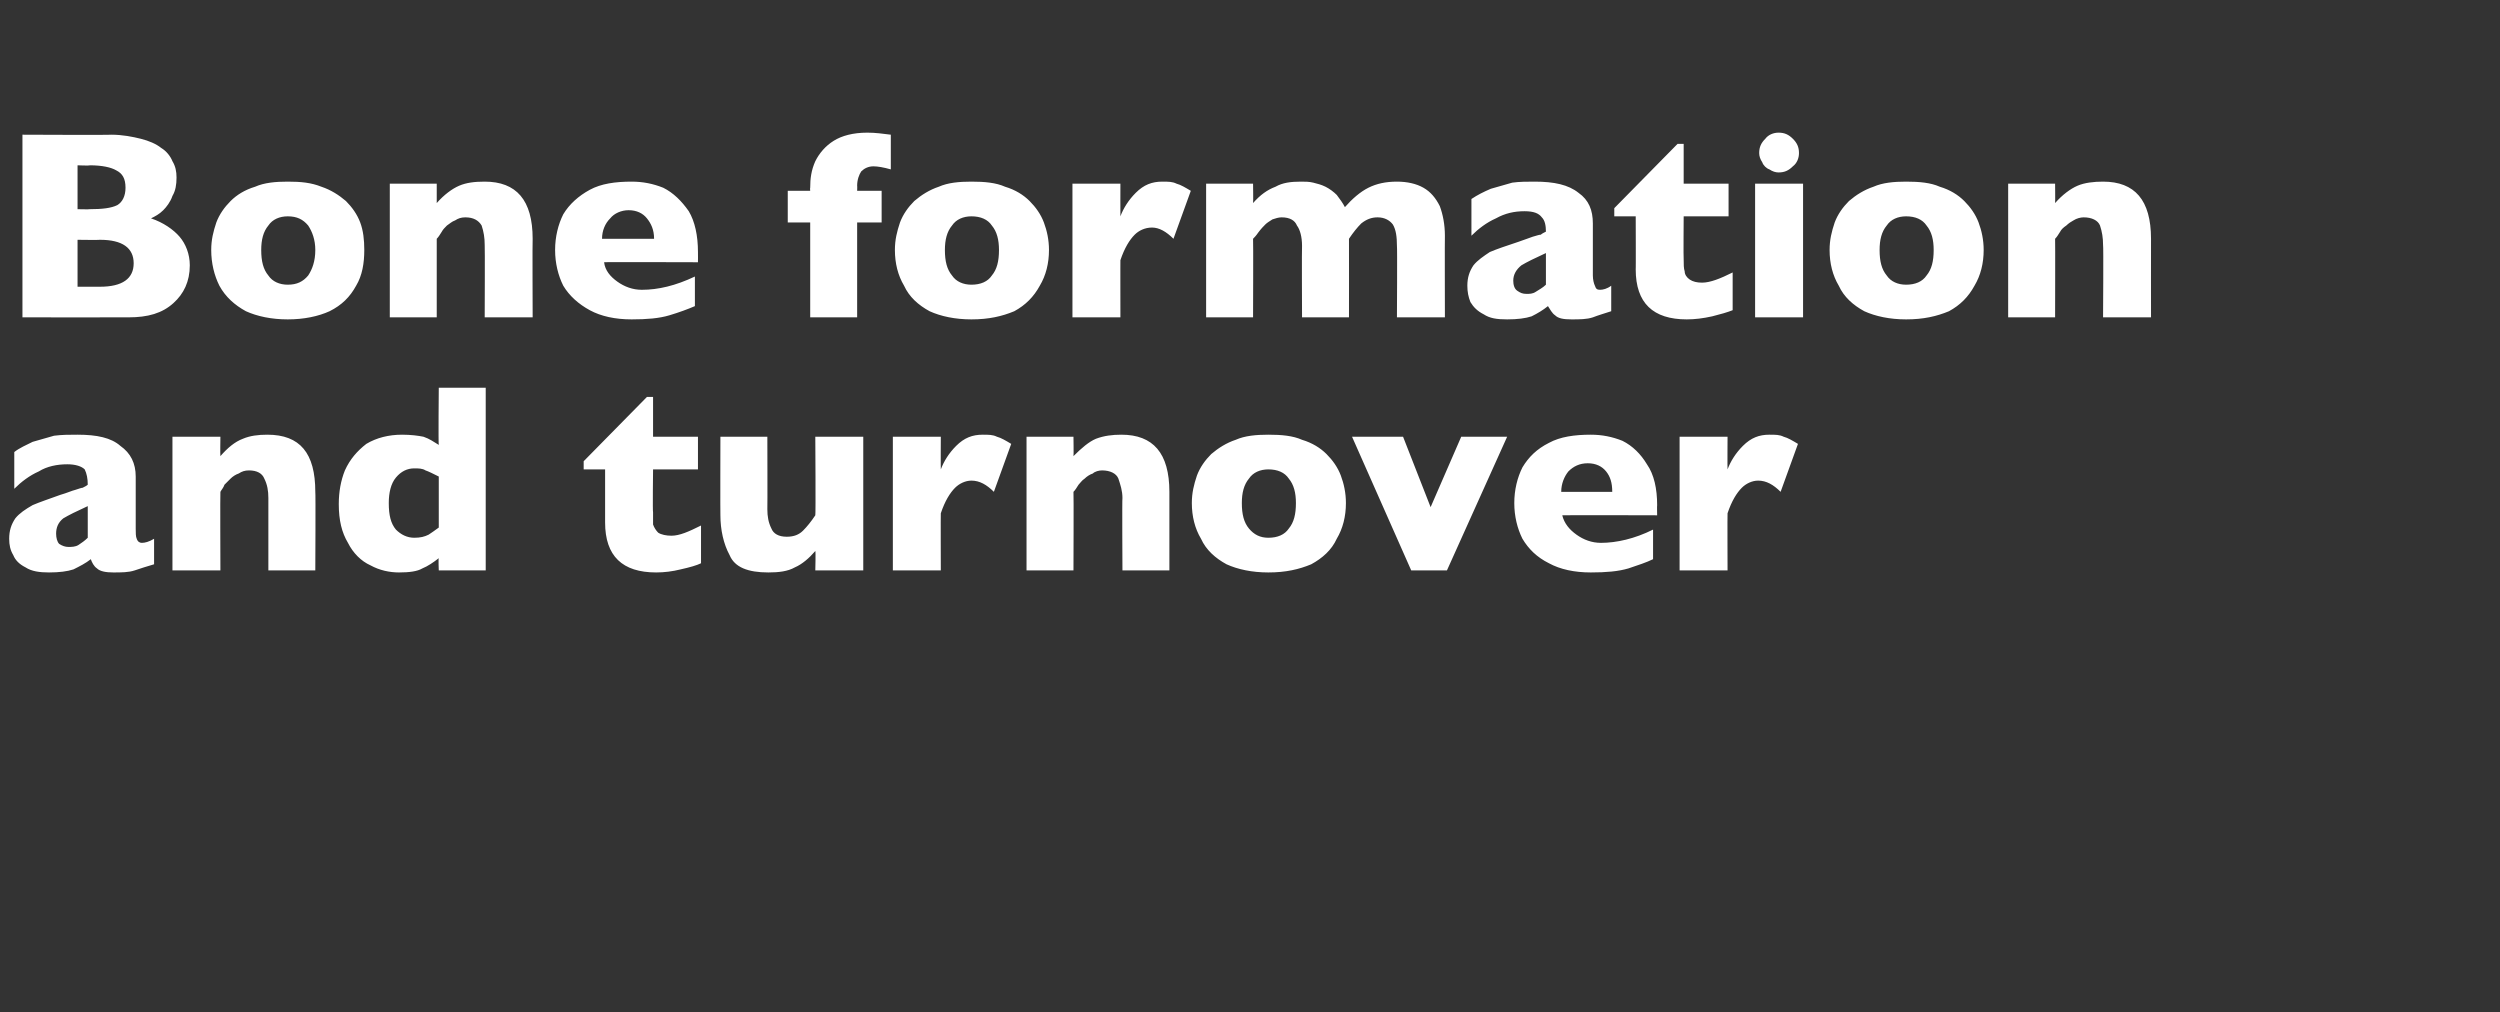 <?xml version="1.0" standalone="no"?><!DOCTYPE svg PUBLIC "-//W3C//DTD SVG 1.1//EN" "http://www.w3.org/Graphics/SVG/1.1/DTD/svg11.dtd"><svg xmlns="http://www.w3.org/2000/svg" version="1.1" width="245px" height="99.2px" viewBox="0 -13 245 99.2" style="top:-13px"><rect x="0" y="-13" width="245" height="99.2" fill="#333333" stroke="none"/>  <desc>Bone formation and turnover</desc>  <defs/>  <g id="Polygon156322">    <path d="M 15.1 42.3 C 14.4 42.5 13.8 42.7 13.2 42.9 C 12.6 43.1 11.9 43.1 11.1 43.1 C 10.4 43.1 9.8 43 9.5 42.7 C 9.2 42.5 9 42.1 8.9 41.8 C 8.4 42.2 7.8 42.5 7.2 42.8 C 6.6 43 5.8 43.1 4.8 43.1 C 3.9 43.1 3.1 43 2.5 42.6 C 1.9 42.3 1.5 41.9 1.3 41.4 C 1 40.9 0.9 40.4 0.9 39.8 C 0.9 39 1.1 38.4 1.5 37.8 C 1.9 37.3 2.5 36.9 3.2 36.5 C 3.9 36.2 4.8 35.9 5.9 35.5 C 6.6 35.3 7 35.1 7.4 35 C 7.7 34.9 8 34.8 8.1 34.8 C 8.3 34.7 8.5 34.6 8.6 34.5 C 8.6 33.9 8.5 33.4 8.3 33 C 8 32.7 7.4 32.5 6.6 32.5 C 5.6 32.5 4.6 32.7 3.8 33.2 C 2.9 33.6 2.1 34.2 1.4 34.9 C 1.4 34.9 1.4 31.3 1.4 31.3 C 1.9 30.9 2.6 30.6 3.2 30.3 C 3.9 30.1 4.6 29.9 5.3 29.7 C 6.1 29.6 6.8 29.6 7.6 29.6 C 9.5 29.6 10.9 29.9 11.8 30.7 C 12.8 31.4 13.3 32.4 13.3 33.7 C 13.3 33.7 13.3 38.8 13.3 38.8 C 13.3 39.2 13.3 39.6 13.4 39.8 C 13.5 40.1 13.7 40.2 13.9 40.2 C 14.2 40.2 14.6 40.1 15.1 39.8 C 15.1 39.8 15.1 42.3 15.1 42.3 Z M 8.6 39.7 C 8.6 39.7 8.6 36.6 8.6 36.6 C 7.5 37.1 6.7 37.5 6.2 37.8 C 5.7 38.2 5.5 38.7 5.5 39.3 C 5.5 39.7 5.6 40.1 5.8 40.3 C 6.1 40.5 6.4 40.6 6.7 40.6 C 7 40.6 7.4 40.6 7.7 40.4 C 8 40.2 8.3 40 8.6 39.7 Z M 30.9 42.9 L 26.3 42.9 C 26.3 42.9 26.3 35.83 26.3 35.8 C 26.3 35.1 26.2 34.5 25.9 33.9 C 25.7 33.4 25.2 33.1 24.4 33.1 C 24 33.1 23.7 33.2 23.4 33.4 C 23.1 33.5 22.8 33.7 22.6 33.9 C 22.4 34.1 22.2 34.3 22 34.5 C 21.9 34.8 21.7 35 21.6 35.2 C 21.57 35.2 21.6 42.9 21.6 42.9 L 16.9 42.9 L 16.9 29.8 L 21.6 29.8 C 21.6 29.8 21.57 31.67 21.6 31.7 C 22.3 30.9 23 30.3 23.8 30 C 24.5 29.7 25.3 29.6 26.2 29.6 C 29.4 29.6 30.9 31.4 30.9 35.2 C 30.94 35.2 30.9 42.9 30.9 42.9 Z M 47.6 42.9 L 43 42.9 C 43 42.9 42.95 41.73 43 41.7 C 42.5 42.1 41.9 42.5 41.4 42.7 C 40.9 43 40.1 43.1 39.1 43.1 C 38.2 43.1 37.2 42.9 36.3 42.4 C 35.4 42 34.6 41.2 34.1 40.2 C 33.5 39.2 33.2 38 33.2 36.4 C 33.2 35.2 33.4 34.1 33.8 33.1 C 34.3 32 35 31.2 35.9 30.5 C 36.9 29.9 38.1 29.6 39.4 29.6 C 40.3 29.6 41 29.7 41.5 29.8 C 42.1 30 42.5 30.3 43 30.6 C 42.95 30.56 43 25 43 25 L 47.6 25 L 47.6 42.9 Z M 43 38.7 C 43 38.7 43 33.7 43 33.7 C 42.4 33.4 42 33.2 41.7 33.1 C 41.4 32.9 41 32.9 40.6 32.9 C 39.9 32.9 39.3 33.2 38.8 33.8 C 38.3 34.4 38.1 35.3 38.1 36.3 C 38.1 37.5 38.3 38.3 38.8 38.9 C 39.3 39.4 39.9 39.7 40.6 39.7 C 41.2 39.7 41.6 39.6 42 39.4 C 42.3 39.2 42.6 39 43 38.7 Z M 68.7 42.2 C 68.3 42.4 67.6 42.6 66.7 42.8 C 65.9 43 65.1 43.1 64.3 43.1 C 61 43.1 59.3 41.5 59.3 38.2 C 59.3 38.24 59.3 33 59.3 33 L 57.2 33 L 57.2 32.2 L 63.4 25.9 L 64 25.9 L 64 29.8 L 68.4 29.8 L 68.4 33 L 64 33 C 64 33 63.95 37.21 64 37.2 C 64 37.7 64 38.1 64 38.4 C 64.1 38.7 64.3 39 64.5 39.2 C 64.8 39.4 65.3 39.5 65.8 39.5 C 66.6 39.5 67.5 39.1 68.7 38.5 C 68.7 38.5 68.7 42.2 68.7 42.2 Z M 84.6 42.9 L 79.9 42.9 C 79.9 42.9 79.95 41.04 79.9 41 C 79.3 41.7 78.6 42.3 77.9 42.6 C 77.2 43 76.3 43.1 75.3 43.1 C 73.3 43.1 72 42.6 71.5 41.4 C 70.9 40.3 70.6 38.9 70.6 37.5 C 70.58 37.5 70.6 29.8 70.6 29.8 L 75.2 29.8 C 75.2 29.8 75.22 36.88 75.2 36.9 C 75.2 37.6 75.3 38.2 75.6 38.8 C 75.8 39.3 76.3 39.6 77.1 39.6 C 77.8 39.6 78.3 39.4 78.7 39 C 79.1 38.6 79.5 38.1 79.9 37.5 C 79.95 37.5 79.9 29.8 79.9 29.8 L 84.6 29.8 L 84.6 42.9 Z M 99.1 30.5 C 99.1 30.5 97.4 35.2 97.4 35.2 C 96.7 34.5 96 34.1 95.2 34.1 C 94.6 34.1 94 34.4 93.6 34.8 C 93.1 35.3 92.6 36.1 92.2 37.3 C 92.18 37.27 92.2 42.9 92.2 42.9 L 87.5 42.9 L 87.5 29.8 L 92.2 29.8 C 92.2 29.8 92.18 32.96 92.2 33 C 92.5 32.2 93 31.4 93.7 30.7 C 94.5 29.9 95.3 29.6 96.3 29.6 C 96.9 29.6 97.3 29.6 97.7 29.8 C 98.1 29.9 98.6 30.2 99.1 30.5 Z M 114.6 42.9 L 110 42.9 C 110 42.9 109.96 35.83 110 35.8 C 110 35.1 109.8 34.5 109.6 33.9 C 109.4 33.4 108.8 33.1 108 33.1 C 107.7 33.1 107.3 33.2 107.1 33.4 C 106.8 33.5 106.5 33.7 106.3 33.9 C 106 34.1 105.9 34.3 105.7 34.5 C 105.5 34.8 105.4 35 105.2 35.2 C 105.23 35.2 105.2 42.9 105.2 42.9 L 100.6 42.9 L 100.6 29.8 L 105.2 29.8 C 105.2 29.8 105.23 31.67 105.2 31.7 C 106 30.9 106.7 30.3 107.4 30 C 108.2 29.7 109 29.6 109.9 29.6 C 113 29.6 114.6 31.4 114.6 35.2 C 114.6 35.2 114.6 42.9 114.6 42.9 Z M 131.9 36.3 C 131.9 37.6 131.6 38.8 131 39.8 C 130.5 40.9 129.6 41.7 128.5 42.3 C 127.3 42.8 126 43.1 124.3 43.1 C 122.7 43.1 121.3 42.8 120.2 42.3 C 119.1 41.7 118.2 40.9 117.7 39.8 C 117.1 38.8 116.8 37.6 116.8 36.3 C 116.8 35.3 117 34.5 117.3 33.6 C 117.6 32.8 118.1 32.1 118.7 31.5 C 119.4 30.9 120.2 30.4 121.1 30.1 C 122 29.7 123.1 29.6 124.3 29.6 C 125.6 29.6 126.7 29.7 127.6 30.1 C 128.6 30.4 129.4 30.9 130 31.5 C 130.6 32.1 131.1 32.8 131.4 33.6 C 131.7 34.4 131.9 35.3 131.9 36.3 Z M 127 36.3 C 127 35.3 126.8 34.5 126.3 33.9 C 125.9 33.3 125.2 33 124.3 33 C 123.5 33 122.8 33.3 122.4 33.9 C 121.9 34.5 121.7 35.3 121.7 36.3 C 121.7 37.4 121.9 38.2 122.4 38.8 C 122.9 39.4 123.5 39.7 124.3 39.7 C 125.2 39.7 125.9 39.4 126.3 38.8 C 126.8 38.2 127 37.4 127 36.3 Z M 147.7 29.8 L 141.8 42.9 L 138.3 42.9 L 132.5 29.8 L 137.5 29.8 L 140.2 36.7 L 143.2 29.8 L 147.7 29.8 Z M 162.4 37.5 C 162.4 37.5 153.14 37.47 153.1 37.5 C 153.3 38.3 153.8 38.9 154.5 39.4 C 155.2 39.9 156 40.2 156.9 40.2 C 158.4 40.2 160.2 39.8 162 38.9 C 162 38.9 162 41.8 162 41.8 C 161.4 42.1 160.5 42.4 159.6 42.7 C 158.6 43 157.4 43.1 155.9 43.1 C 154.3 43.1 152.9 42.8 151.8 42.2 C 150.6 41.6 149.8 40.8 149.2 39.8 C 148.7 38.8 148.4 37.6 148.4 36.3 C 148.4 35 148.7 33.8 149.2 32.8 C 149.8 31.8 150.6 31 151.8 30.4 C 152.9 29.8 154.3 29.6 155.9 29.6 C 157 29.6 158 29.8 159 30.2 C 160 30.7 160.8 31.5 161.4 32.5 C 162.1 33.5 162.4 34.9 162.4 36.5 C 162.38 36.54 162.4 37.5 162.4 37.5 Z M 158 35.2 C 158 34.3 157.8 33.7 157.4 33.2 C 157 32.7 156.4 32.4 155.6 32.4 C 154.8 32.4 154.2 32.7 153.7 33.2 C 153.3 33.7 153 34.4 153 35.2 C 153 35.2 158 35.2 158 35.2 Z M 176.2 30.5 C 176.2 30.5 174.5 35.2 174.5 35.2 C 173.8 34.5 173.1 34.1 172.3 34.1 C 171.7 34.1 171.1 34.4 170.7 34.8 C 170.2 35.3 169.7 36.1 169.3 37.3 C 169.28 37.27 169.3 42.9 169.3 42.9 L 164.6 42.9 L 164.6 29.8 L 169.3 29.8 C 169.3 29.8 169.28 32.96 169.3 33 C 169.6 32.2 170.1 31.4 170.8 30.7 C 171.6 29.9 172.4 29.6 173.4 29.6 C 174 29.6 174.4 29.6 174.8 29.8 C 175.2 29.9 175.7 30.2 176.2 30.5 Z " stroke="none" fill="#fff"/>  </g>  <g id="Polygon156321">    <path d="M 18.6 13 C 18.6 14.6 18 15.8 17 16.7 C 15.9 17.7 14.5 18.1 12.6 18.1 C 12.57 18.11 2.2 18.1 2.2 18.1 L 2.2 0.2 C 2.2 0.2 10.88 0.24 10.9 0.2 C 12 0.2 13 0.4 13.8 0.6 C 14.6 0.8 15.3 1.1 15.8 1.5 C 16.3 1.8 16.7 2.3 16.9 2.8 C 17.2 3.3 17.3 3.8 17.3 4.4 C 17.3 5.1 17.2 5.7 16.9 6.2 C 16.7 6.8 16.3 7.3 16 7.6 C 15.6 8 15.2 8.2 14.8 8.4 C 16 8.8 17 9.5 17.6 10.2 C 18.2 10.9 18.6 11.9 18.6 13 Z M 12.3 5.4 C 12.3 4.5 12 4 11.4 3.7 C 10.9 3.4 10 3.2 8.8 3.2 C 8.77 3.25 7.6 3.2 7.6 3.2 L 7.6 7.5 C 7.6 7.5 8.79 7.53 8.8 7.5 C 10 7.5 10.9 7.4 11.5 7.1 C 12 6.8 12.3 6.2 12.3 5.4 Z M 9.8 15.1 C 12 15.1 13.1 14.3 13.1 12.8 C 13.1 11.3 12 10.5 9.8 10.5 C 9.82 10.53 7.6 10.5 7.6 10.5 L 7.6 15.1 L 9.8 15.1 C 9.8 15.1 9.82 15.11 9.8 15.1 Z M 35.7 11.5 C 35.7 12.8 35.5 14 34.9 15 C 34.3 16.1 33.5 16.9 32.3 17.5 C 31.2 18 29.8 18.3 28.2 18.3 C 26.6 18.3 25.2 18 24.1 17.5 C 23 16.9 22.1 16.1 21.5 15 C 21 14 20.7 12.8 20.7 11.5 C 20.7 10.5 20.9 9.7 21.2 8.8 C 21.5 8 22 7.3 22.6 6.7 C 23.2 6.1 24 5.6 25 5.3 C 25.9 4.9 27 4.8 28.2 4.8 C 29.5 4.8 30.5 4.9 31.5 5.3 C 32.4 5.6 33.2 6.1 33.9 6.7 C 34.5 7.3 35 8 35.3 8.8 C 35.6 9.6 35.7 10.5 35.7 11.5 Z M 30.9 11.5 C 30.9 10.5 30.6 9.7 30.2 9.1 C 29.7 8.5 29.1 8.2 28.2 8.2 C 27.4 8.2 26.7 8.5 26.3 9.1 C 25.8 9.7 25.6 10.5 25.6 11.5 C 25.6 12.6 25.8 13.4 26.3 14 C 26.7 14.6 27.4 14.9 28.2 14.9 C 29.1 14.9 29.7 14.6 30.2 14 C 30.6 13.4 30.9 12.6 30.9 11.5 Z M 52.2 18.1 L 47.5 18.1 C 47.5 18.1 47.53 11.03 47.5 11 C 47.5 10.3 47.4 9.7 47.2 9.1 C 46.9 8.6 46.4 8.3 45.6 8.3 C 45.2 8.3 44.9 8.4 44.6 8.6 C 44.3 8.7 44.1 8.9 43.8 9.1 C 43.6 9.3 43.4 9.5 43.3 9.7 C 43.1 10 43 10.2 42.8 10.4 C 42.8 10.4 42.8 18.1 42.8 18.1 L 38.2 18.1 L 38.2 5 L 42.8 5 C 42.8 5 42.8 6.87 42.8 6.9 C 43.5 6.1 44.3 5.5 45 5.2 C 45.7 4.9 46.5 4.8 47.5 4.8 C 50.6 4.8 52.2 6.6 52.2 10.4 C 52.17 10.4 52.2 18.1 52.2 18.1 Z M 68.4 12.7 C 68.4 12.7 59.17 12.67 59.2 12.7 C 59.3 13.5 59.8 14.1 60.5 14.6 C 61.2 15.1 62 15.4 62.9 15.4 C 64.5 15.4 66.2 15 68.1 14.1 C 68.1 14.1 68.1 17 68.1 17 C 67.4 17.3 66.6 17.6 65.6 17.9 C 64.6 18.2 63.4 18.3 61.9 18.3 C 60.3 18.3 58.9 18 57.8 17.4 C 56.7 16.8 55.8 16 55.2 15 C 54.7 14 54.4 12.8 54.4 11.5 C 54.4 10.2 54.7 9 55.2 8 C 55.8 7 56.7 6.2 57.8 5.6 C 58.9 5 60.3 4.8 61.9 4.8 C 63 4.8 64 5 65 5.4 C 66 5.9 66.8 6.7 67.5 7.7 C 68.1 8.7 68.4 10.1 68.4 11.7 C 68.41 11.74 68.4 12.7 68.4 12.7 Z M 64.1 10.4 C 64.1 9.5 63.8 8.9 63.4 8.4 C 63 7.9 62.4 7.6 61.6 7.6 C 60.9 7.6 60.2 7.9 59.8 8.4 C 59.3 8.9 59 9.6 59 10.4 C 59 10.4 64.1 10.4 64.1 10.4 Z M 87.3 3.6 C 86.6 3.4 86 3.3 85.6 3.3 C 85.1 3.3 84.7 3.5 84.4 3.8 C 84.2 4.1 84 4.6 84 5.2 C 84.02 5.21 84 5.7 84 5.7 L 86.4 5.7 L 86.4 8.8 L 84 8.8 L 84 18.1 L 79.4 18.1 L 79.4 8.8 L 77.2 8.8 L 77.2 5.7 L 79.4 5.7 C 79.4 5.7 79.37 5.44 79.4 5.4 C 79.4 4.5 79.5 3.7 79.9 2.8 C 80.3 2 80.9 1.3 81.7 0.8 C 82.5 0.3 83.6 0 85 0 C 85.8 0 86.5 0.1 87.3 0.2 C 87.3 0.2 87.3 3.6 87.3 3.6 Z M 102.8 11.5 C 102.8 12.8 102.5 14 101.9 15 C 101.3 16.1 100.5 16.9 99.4 17.5 C 98.2 18 96.9 18.3 95.2 18.3 C 93.6 18.3 92.2 18 91.1 17.5 C 90 16.9 89.1 16.1 88.6 15 C 88 14 87.7 12.8 87.7 11.5 C 87.7 10.5 87.9 9.7 88.2 8.8 C 88.5 8 89 7.3 89.6 6.7 C 90.3 6.1 91.1 5.6 92 5.3 C 92.9 4.9 94 4.8 95.2 4.8 C 96.5 4.8 97.6 4.9 98.5 5.3 C 99.5 5.6 100.3 6.1 100.9 6.7 C 101.5 7.3 102 8 102.3 8.8 C 102.6 9.6 102.8 10.5 102.8 11.5 Z M 97.9 11.5 C 97.9 10.5 97.7 9.7 97.2 9.1 C 96.8 8.5 96.1 8.2 95.2 8.2 C 94.4 8.2 93.7 8.5 93.3 9.1 C 92.8 9.7 92.6 10.5 92.6 11.5 C 92.6 12.6 92.8 13.4 93.3 14 C 93.7 14.6 94.4 14.9 95.2 14.9 C 96.1 14.9 96.8 14.6 97.2 14 C 97.7 13.4 97.9 12.6 97.9 11.5 Z M 116.7 5.7 C 116.7 5.7 115 10.4 115 10.4 C 114.3 9.7 113.6 9.3 112.9 9.3 C 112.2 9.3 111.6 9.6 111.2 10 C 110.7 10.5 110.2 11.3 109.8 12.5 C 109.79 12.47 109.8 18.1 109.8 18.1 L 105.1 18.1 L 105.1 5 L 109.8 5 C 109.8 5 109.79 8.16 109.8 8.2 C 110.1 7.4 110.6 6.6 111.3 5.9 C 112.1 5.1 112.9 4.8 113.9 4.8 C 114.5 4.8 114.9 4.8 115.3 5 C 115.7 5.1 116.2 5.4 116.7 5.7 Z M 141.6 18.1 L 136.9 18.1 C 136.9 18.1 136.94 11.11 136.9 11.1 C 136.9 10.2 136.8 9.5 136.5 9 C 136.2 8.6 135.7 8.3 135 8.3 C 134.4 8.3 133.9 8.5 133.4 8.9 C 133 9.3 132.6 9.8 132.2 10.4 C 132.21 10.4 132.2 18.1 132.2 18.1 L 127.6 18.1 C 127.6 18.1 127.57 11.11 127.6 11.1 C 127.6 10.2 127.4 9.5 127.1 9.1 C 126.9 8.6 126.4 8.3 125.6 8.3 C 125.3 8.3 125 8.4 124.7 8.5 C 124.4 8.7 124.2 8.8 124 9 C 123.8 9.2 123.6 9.4 123.3 9.8 C 123.1 10.1 122.9 10.3 122.8 10.4 C 122.83 10.4 122.8 18.1 122.8 18.1 L 118.2 18.1 L 118.2 5 L 122.8 5 C 122.8 5 122.83 6.87 122.8 6.9 C 123.5 6.1 124.2 5.6 125 5.3 C 125.7 4.9 126.5 4.8 127.5 4.8 C 127.9 4.8 128.3 4.8 128.7 4.9 C 129.1 5 129.5 5.1 129.9 5.3 C 130.3 5.5 130.7 5.8 131 6.1 C 131.3 6.5 131.6 6.9 131.8 7.3 C 132.5 6.5 133.3 5.8 134.1 5.4 C 134.9 5 135.8 4.8 136.9 4.8 C 137.9 4.8 138.8 5 139.5 5.4 C 140.2 5.8 140.7 6.4 141.1 7.2 C 141.4 8 141.6 9 141.6 10.1 C 141.58 10.11 141.6 18.1 141.6 18.1 Z M 157.9 17.5 C 157.3 17.7 156.6 17.9 156.1 18.1 C 155.5 18.3 154.8 18.3 154 18.3 C 153.2 18.3 152.7 18.2 152.4 17.9 C 152.1 17.7 151.9 17.3 151.7 17 C 151.2 17.4 150.7 17.7 150.1 18 C 149.5 18.2 148.7 18.3 147.7 18.3 C 146.7 18.3 146 18.2 145.4 17.8 C 144.8 17.5 144.4 17.1 144.1 16.6 C 143.9 16.1 143.8 15.6 143.8 15 C 143.8 14.2 144 13.6 144.4 13 C 144.8 12.5 145.4 12.1 146 11.7 C 146.7 11.4 147.6 11.1 148.8 10.7 C 149.4 10.5 149.9 10.3 150.2 10.2 C 150.6 10.1 150.8 10 151 10 C 151.1 9.9 151.3 9.8 151.5 9.7 C 151.5 9.1 151.4 8.6 151.1 8.3 C 150.8 7.9 150.3 7.7 149.4 7.7 C 148.4 7.7 147.5 7.9 146.6 8.4 C 145.7 8.8 144.9 9.4 144.2 10.1 C 144.2 10.1 144.2 6.5 144.2 6.5 C 144.8 6.1 145.4 5.8 146.1 5.5 C 146.8 5.3 147.5 5.1 148.2 4.9 C 148.9 4.8 149.7 4.8 150.4 4.8 C 152.3 4.8 153.7 5.1 154.7 5.9 C 155.7 6.6 156.1 7.6 156.1 8.9 C 156.1 8.9 156.1 14 156.1 14 C 156.1 14.4 156.2 14.8 156.3 15 C 156.4 15.3 156.5 15.4 156.8 15.4 C 157.1 15.4 157.5 15.3 157.9 15 C 157.9 15 157.9 17.5 157.9 17.5 Z M 151.5 14.9 C 151.5 14.9 151.5 11.8 151.5 11.8 C 150.4 12.3 149.6 12.7 149.1 13 C 148.6 13.4 148.3 13.9 148.3 14.5 C 148.3 14.9 148.4 15.3 148.7 15.5 C 149 15.7 149.2 15.8 149.6 15.8 C 149.9 15.8 150.2 15.8 150.5 15.6 C 150.8 15.4 151.2 15.2 151.5 14.9 Z M 169.8 17.4 C 169.3 17.6 168.6 17.8 167.8 18 C 166.9 18.2 166.1 18.3 165.3 18.3 C 162 18.3 160.3 16.7 160.3 13.4 C 160.32 13.44 160.3 8.2 160.3 8.2 L 158.2 8.2 L 158.2 7.4 L 164.4 1.1 L 165 1.1 L 165 5 L 169.4 5 L 169.4 8.2 L 165 8.2 C 165 8.2 164.97 12.41 165 12.4 C 165 12.9 165 13.3 165.1 13.6 C 165.1 13.9 165.3 14.2 165.6 14.4 C 165.9 14.6 166.3 14.7 166.8 14.7 C 167.6 14.7 168.6 14.3 169.8 13.7 C 169.8 13.7 169.8 17.4 169.8 17.4 Z M 176.3 2 C 176.3 2.5 176.1 3 175.7 3.3 C 175.3 3.7 174.9 3.9 174.3 3.9 C 174 3.9 173.7 3.8 173.4 3.6 C 173.1 3.5 172.8 3.2 172.7 2.9 C 172.5 2.6 172.4 2.3 172.4 2 C 172.4 1.4 172.6 1 173 0.6 C 173.3 0.2 173.8 0 174.3 0 C 174.9 0 175.3 0.2 175.7 0.6 C 176.1 1 176.3 1.4 176.3 2 Z M 176.7 18.1 L 172 18.1 L 172 5 L 176.7 5 L 176.7 18.1 Z M 194.4 11.5 C 194.4 12.8 194.1 14 193.5 15 C 192.9 16.1 192.1 16.9 191 17.5 C 189.8 18 188.5 18.3 186.8 18.3 C 185.2 18.3 183.8 18 182.7 17.5 C 181.6 16.9 180.7 16.1 180.2 15 C 179.6 14 179.3 12.8 179.3 11.5 C 179.3 10.5 179.5 9.7 179.8 8.8 C 180.1 8 180.6 7.3 181.2 6.7 C 181.9 6.1 182.7 5.6 183.6 5.3 C 184.5 4.9 185.6 4.8 186.8 4.8 C 188.1 4.8 189.2 4.9 190.1 5.3 C 191.1 5.6 191.9 6.1 192.5 6.7 C 193.1 7.3 193.6 8 193.9 8.8 C 194.2 9.6 194.4 10.5 194.4 11.5 Z M 189.5 11.5 C 189.5 10.5 189.3 9.7 188.8 9.1 C 188.4 8.5 187.7 8.2 186.8 8.2 C 186 8.2 185.3 8.5 184.9 9.1 C 184.4 9.7 184.2 10.5 184.2 11.5 C 184.2 12.6 184.4 13.4 184.9 14 C 185.3 14.6 186 14.9 186.8 14.9 C 187.7 14.9 188.4 14.6 188.8 14 C 189.3 13.4 189.5 12.6 189.5 11.5 Z M 210.8 18.1 L 206.1 18.1 C 206.1 18.1 206.15 11.03 206.1 11 C 206.1 10.3 206 9.7 205.8 9.1 C 205.6 8.6 205 8.3 204.2 8.3 C 203.9 8.3 203.5 8.4 203.2 8.6 C 203 8.7 202.7 8.9 202.5 9.1 C 202.2 9.3 202 9.5 201.9 9.7 C 201.7 10 201.6 10.2 201.4 10.4 C 201.42 10.4 201.4 18.1 201.4 18.1 L 196.8 18.1 L 196.8 5 L 201.4 5 C 201.4 5 201.42 6.87 201.4 6.9 C 202.1 6.1 202.9 5.5 203.6 5.2 C 204.3 4.9 205.2 4.8 206.1 4.8 C 209.2 4.8 210.8 6.6 210.8 10.4 C 210.79 10.4 210.8 18.1 210.8 18.1 Z " stroke="none" fill="#fff"/>  </g></svg>